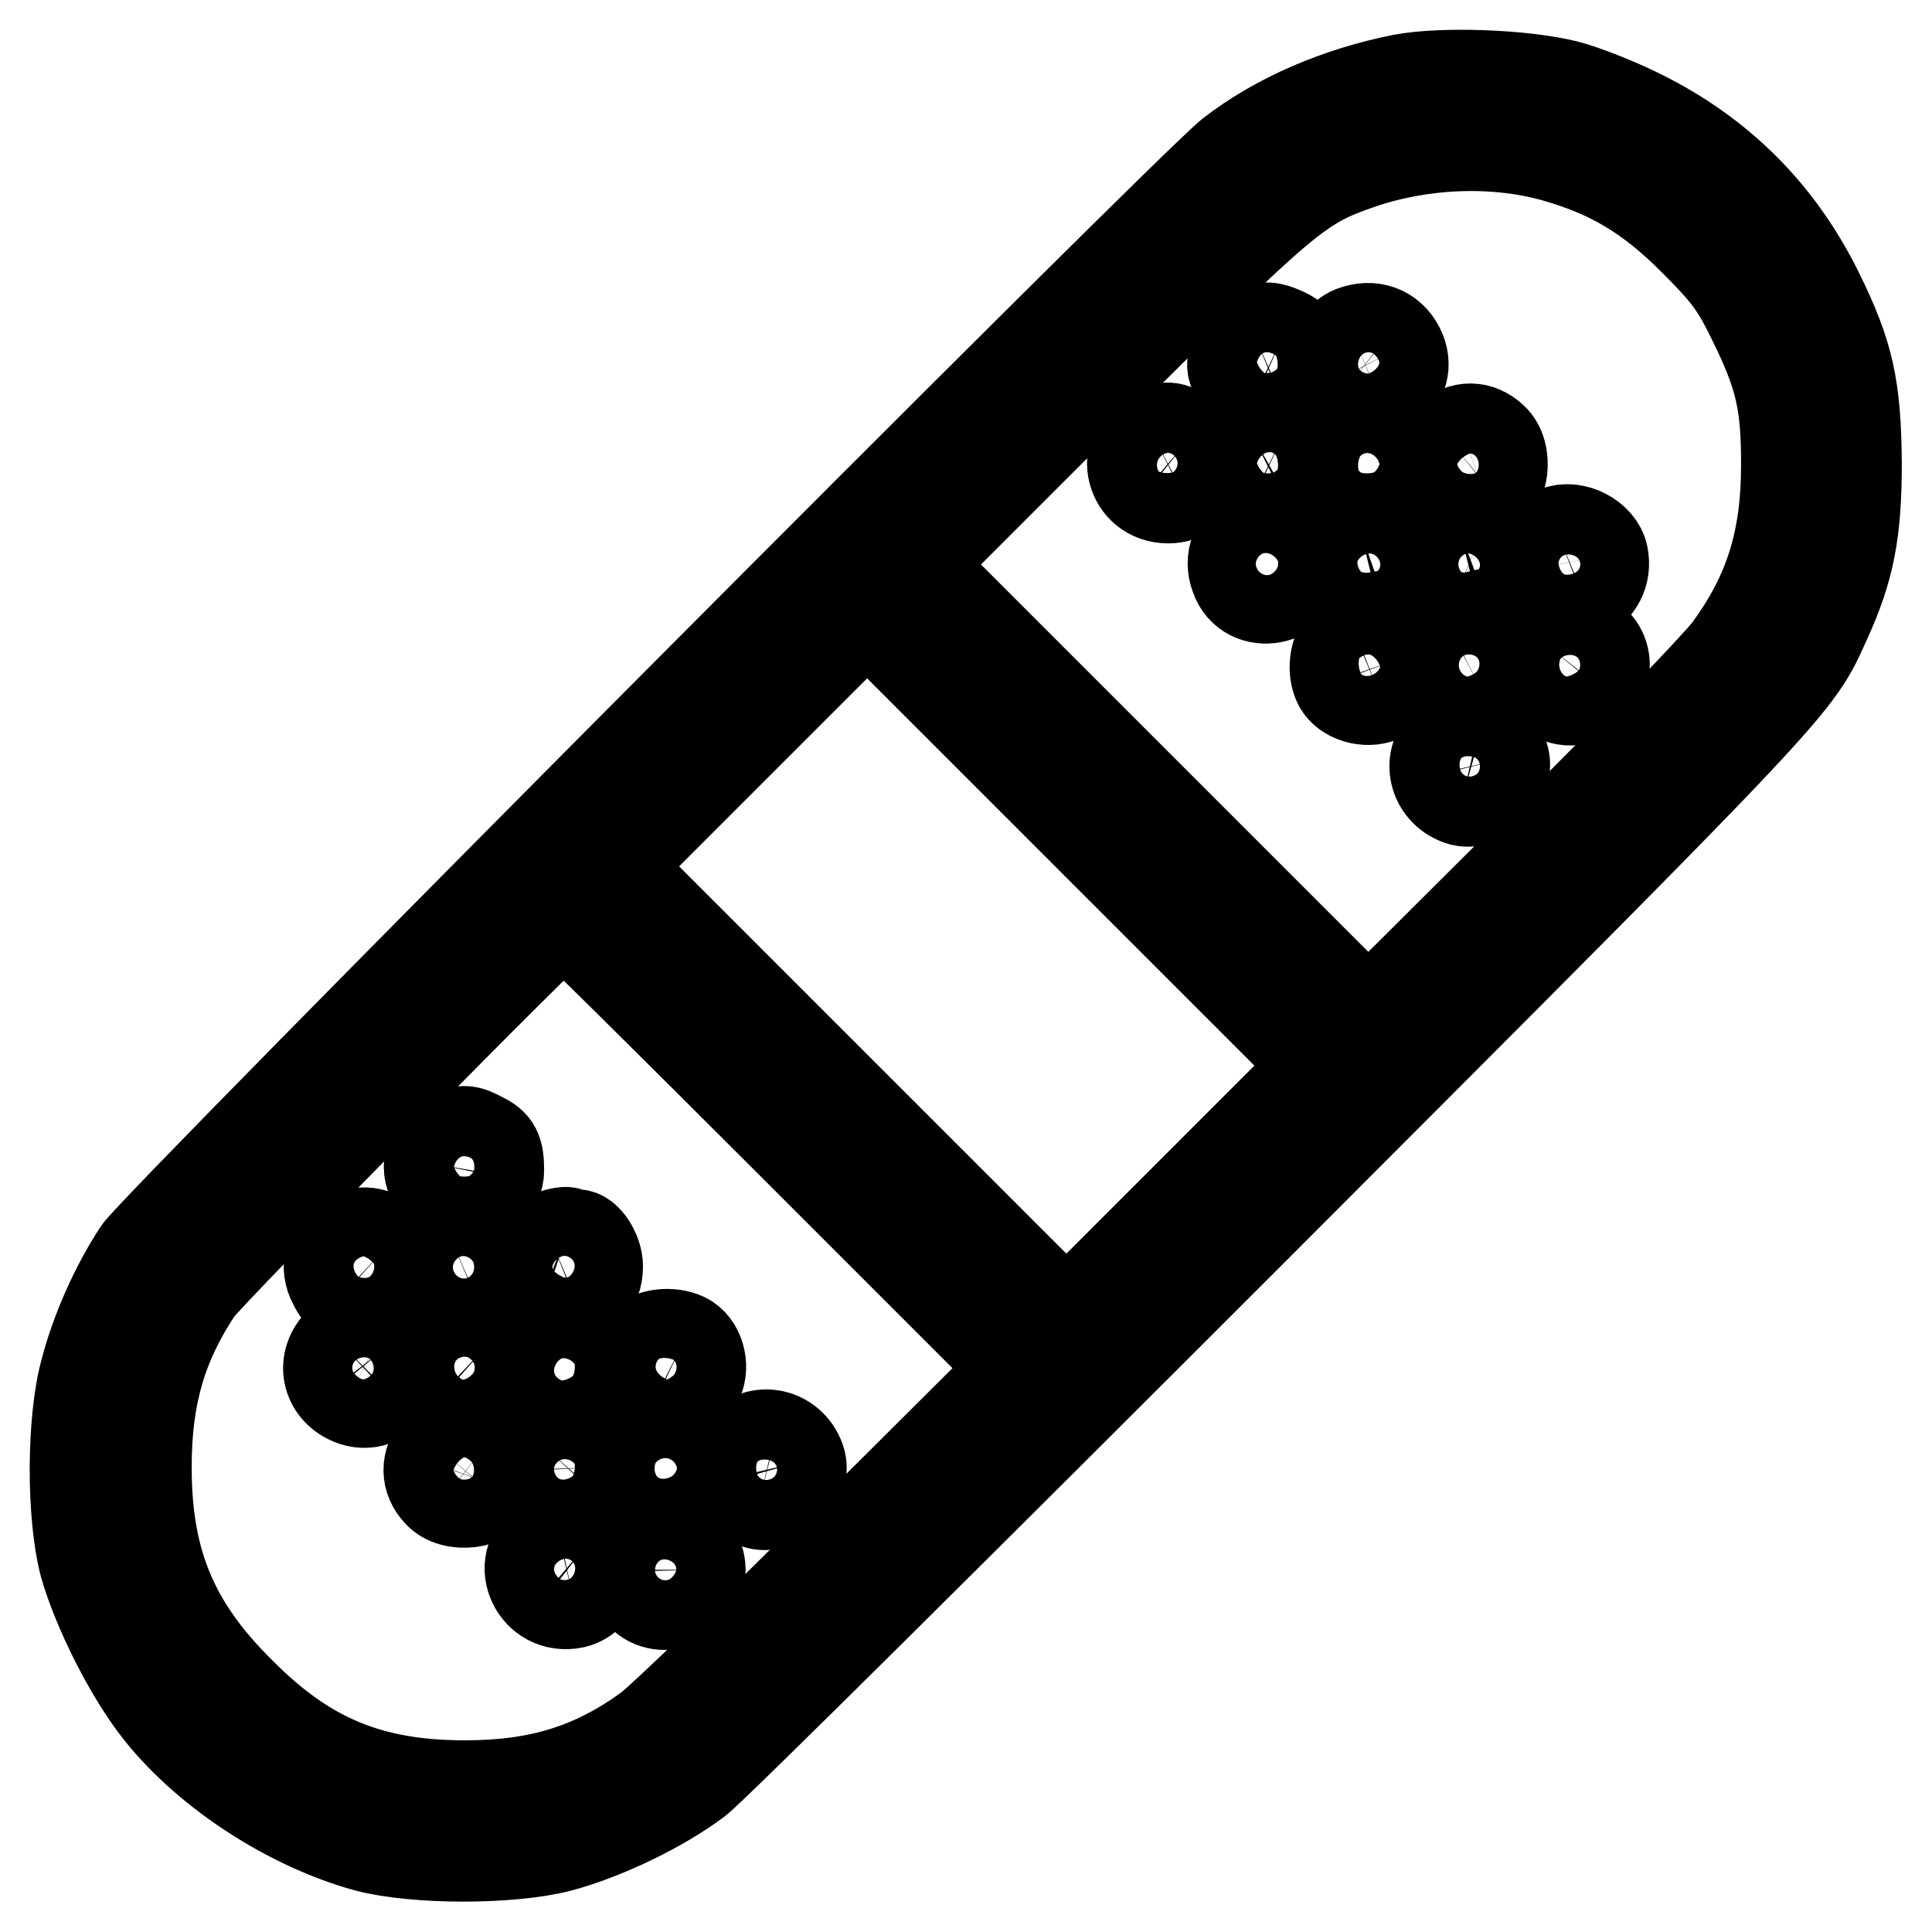 <?xml version="1.0" encoding="utf-8"?>
<!-- Svg Vector Icons : http://www.onlinewebfonts.com/icon -->
<!DOCTYPE svg PUBLIC "-//W3C//DTD SVG 1.1//EN" "http://www.w3.org/Graphics/SVG/1.1/DTD/svg11.dtd">
<svg version="1.1" xmlns="http://www.w3.org/2000/svg" xmlns:xlink="http://www.w3.org/1999/xlink" x="0px" y="0px" viewBox="0 0 256 256" enable-background="new 0 0 256 256" xml:space="preserve">
<g><g><g><path stroke-width="12" fill-opacity="0" stroke="#000000"  d="M185.8,10.5c-8.5,1.7-16.5,5.1-22.7,9.9c-5.5,4.3-142.6,142-144.8,145.5c-3,4.6-5.6,10.4-7,15.8c-1.8,6.6-1.8,19.1-0.1,25.6c1.7,6,6,14.6,10,19.6c6.4,8,17.2,15,27.4,17.8c6.5,1.7,19.1,1.7,25.6,0c6-1.6,13.6-5.3,18.2-8.8c2-1.5,35.1-34.4,73.7-73c73.4-73.5,71.8-71.8,75.8-80.6c3.2-7,4.1-11.9,4.1-21c-0.1-10-1-14.3-5.1-22.6c-5.2-10.5-13-18.3-23.5-23.5c-3-1.5-7.5-3.3-9.9-3.9C201.8,9.9,191.3,9.5,185.8,10.5z M206.1,20.8c7.3,2.1,12.4,5.1,18.3,11c4.5,4.5,5.6,6,7.8,10.5c3.7,7.5,4.5,11,4.5,19.3c0,9.9-2.2,17-7.6,24.4c-1.4,1.9-12.6,13.6-25.1,26l-22.7,22.6l-29.9-29.9l-29.9-29.9l23.7-23.7c25.1-25,27-26.6,34.8-29.3C188.3,18.9,198,18.5,206.1,20.8z M158,157.9l-16.7,16.7l-29.9-29.9l-29.9-29.9l16.7-16.7l16.7-16.7l29.9,29.9l29.9,29.9L158,157.9z M104.9,151.5l29.8,29.8L112,203.9c-12.5,12.5-24.2,23.7-26,25.1c-7.4,5.4-14.6,7.6-24.4,7.6c-12.5,0-21-3.5-29.8-12.4c-8.9-8.8-12.4-17.3-12.4-29.8c0-9.4,2-16.3,6.8-23.5c1.6-2.3,47.8-49.2,48.5-49.2C75,121.7,88.5,135.1,104.9,151.5z"/><path stroke-width="12" fill-opacity="0" stroke="#000000"  d="M166,43.9c-1.6,0.7-3.1,3.6-2.6,5.1c0.2,0.7,0.9,1.8,1.5,2.4c2.4,2.7,7.6,0.8,7.6-2.9c0-2.6-0.4-3.5-2.3-4.4C168.4,43.3,167.7,43.2,166,43.9z"/><path stroke-width="12" fill-opacity="0" stroke="#000000"  d="M179.2,43.9c-2.8,1.1-3.3,5.8-0.9,7.7c4,3.1,9.4-1,7.1-5.5C184.2,43.8,181.8,42.9,179.2,43.9z"/><path stroke-width="12" fill-opacity="0" stroke="#000000"  d="M152.6,57.3c-4.4,2.3-2.8,8.7,2.2,8.7c4.3,0,6.1-5.1,2.8-7.9C155.6,56.5,154.6,56.3,152.6,57.3z"/><path stroke-width="12" fill-opacity="0" stroke="#000000"  d="M165.8,57.4c-1.6,0.9-2.9,3.6-2.3,5.1c1.8,5,9,4.3,9-0.8c0-2.5-0.5-3.4-2.3-4.3C168.3,56.5,167.6,56.5,165.8,57.4z"/><path stroke-width="12" fill-opacity="0" stroke="#000000"  d="M179.3,57.3c-1.8,0.9-2.5,2.2-2.5,4.3c0,5.3,7.2,6.1,9,1c0.6-1.5-0.7-4.3-2.4-5.1C181.6,56.5,180.8,56.5,179.3,57.3z"/><path stroke-width="12" fill-opacity="0" stroke="#000000"  d="M191.8,58c-4.4,3.6-0.3,9.7,5.1,7.7c2.4-0.9,3-5.7,0.9-7.6C196,56.4,193.8,56.4,191.8,58z"/><path stroke-width="12" fill-opacity="0" stroke="#000000"  d="M166,70.6c-2.2,0.9-3.2,3.5-2.3,5.8c1.6,4.7,8.7,3.3,8.7-1.7C172.4,71.4,169.1,69.3,166,70.6z"/><path stroke-width="12" fill-opacity="0" stroke="#000000"  d="M180.2,70.2c-2,0.7-3.3,2.6-3.3,4.6c0,4.9,6.7,6.3,8.5,1.9c1.1-2.6,0.2-5.1-2.3-6.1c-1-0.4-1.9-0.8-2-0.7C181,69.9,180.6,70.1,180.2,70.2z"/><path stroke-width="12" fill-opacity="0" stroke="#000000"  d="M193.4,70.2c-4.9,1.8-4.1,9,0.9,9.1c5.3,0.2,6.9-6.7,2-8.7c-1-0.4-1.9-0.8-2-0.7C194.3,69.9,193.8,70.1,193.4,70.2z"/><path stroke-width="12" fill-opacity="0" stroke="#000000"  d="M206.3,70.4c-2.9,1.2-3.8,4.9-1.9,7.3c3,3.9,9,0.8,8-4.1C211.9,71.2,208.6,69.5,206.3,70.4z"/><path stroke-width="12" fill-opacity="0" stroke="#000000"  d="M178.1,84.9c-1.3,1.4-1.6,4.1-0.7,5.8c0.9,1.7,3.6,2.5,5.6,1.7c1.9-0.8,3.5-3.6,2.9-5.3C184.6,83.6,180.4,82.4,178.1,84.9z"/><path stroke-width="12" fill-opacity="0" stroke="#000000"  d="M191.3,84.9c-3.5,3.7,0.9,9.6,5.4,7.3c4.4-2.3,2.9-8.5-2.1-8.5C193.1,83.6,192.1,84,191.3,84.9z"/><path stroke-width="12" fill-opacity="0" stroke="#000000"  d="M204.5,85.1c-3.8,4.8,3,10.6,6.9,6c2.7-3.1,0.6-7.4-3.7-7.4C206.1,83.6,205.4,84,204.5,85.1z"/><path stroke-width="12" fill-opacity="0" stroke="#000000"  d="M191.5,98.3c-2.6,2.5-1.4,6.8,2.2,7.8c3,0.7,6.3-2.6,5.6-5.6C198.4,96.9,193.9,95.7,191.5,98.3z"/><path stroke-width="12" fill-opacity="0" stroke="#000000"  d="M59.7,150.4c-1.5,0.6-2.4,1.7-2.8,3.7c-0.4,2.3,1.9,5.1,4.5,5.1c2.6,0,4.7-1.8,4.7-4.1c0-2.6-0.4-3.5-2.3-4.4C62,149.7,61.3,149.7,59.7,150.4z"/><path stroke-width="12" fill-opacity="0" stroke="#000000"  d="M45.8,164.1c-2.2,1.3-2.8,3.8-1.6,6c0.9,1.9,1.9,2.3,4.5,2.3c3.6,0,5.6-5.1,2.9-7.6C49.7,163.1,47.8,162.9,45.8,164.1z"/><path stroke-width="12" fill-opacity="0" stroke="#000000"  d="M59.6,163.8c-2.3,1-3.4,3.6-2.4,5.8c1.9,4.6,8.8,3.3,8.8-1.7C66,164.6,62.7,162.5,59.6,163.8z"/><path stroke-width="12" fill-opacity="0" stroke="#000000"  d="M72.8,163.8c-4.5,1.9-2.9,8.6,2,8.6c2.6,0,4.4-1.8,4.4-4.6c0-1.9-1.5-4.2-2.7-4.2c-0.3,0-0.8-0.1-1.3-0.3C74.9,163.2,73.8,163.4,72.8,163.8z"/><path stroke-width="12" fill-opacity="0" stroke="#000000"  d="M45,177.9c-2.4,2.4-1.8,5.9,1.1,7.4c4.5,2.3,8.6-3.1,5.5-7.1C50.2,176.5,46.8,176.2,45,177.9z"/><path stroke-width="12" fill-opacity="0" stroke="#000000"  d="M58.3,177.9c-2.4,2.4-1.6,6.5,1.7,7.6c4.6,1.6,8.3-4.2,4.8-7.5C63.1,176.5,59.8,176.4,58.3,177.9z"/><path stroke-width="12" fill-opacity="0" stroke="#000000"  d="M71.7,178.1c-1.7,1.9-1.9,3-1,5.1c1,2.5,3.5,3.4,6.1,2.3c4.4-1.8,2.9-8.5-1.9-8.5C73.4,176.8,72.5,177.2,71.7,178.1z"/><path stroke-width="12" fill-opacity="0" stroke="#000000"  d="M84.9,178.1c-2.4,2.5-1.2,6.5,2.3,7.7c1.7,0.6,4.5-0.9,5.3-2.9c0.9-2,0.1-4.7-1.7-5.6C88.9,176.4,86.1,176.7,84.9,178.1z"/><path stroke-width="12" fill-opacity="0" stroke="#000000"  d="M58,191.8c-1.6,1.9-1.6,4.2,0.1,6c1.9,2.1,6.7,1.5,7.6-0.9c0.8-2.2,0.3-4.6-1.1-5.7C62.4,189.5,59.8,189.7,58,191.8z"/><path stroke-width="12" fill-opacity="0" stroke="#000000"  d="M71.7,191.3c-1.7,1.9-1.9,3-1,5.1c2,4.9,8.9,3.3,8.7-2C79.2,190.6,74.2,188.6,71.7,191.3z"/><path stroke-width="12" fill-opacity="0" stroke="#000000"  d="M84.9,191.3c-0.8,0.8-1.2,2-1.2,3.3c0,4.9,6.3,6.4,8.5,2C94.6,192.2,88.3,187.6,84.9,191.3z"/><path stroke-width="12" fill-opacity="0" stroke="#000000"  d="M98.3,191.5c-2.5,2.5-1.3,6.9,2.2,7.8c2.9,0.7,6.3-2.6,5.6-5.6C105.1,190.1,100.8,188.9,98.3,191.5z"/><path stroke-width="12" fill-opacity="0" stroke="#000000"  d="M72.2,204.2c-4.2,2.9-1.2,9.3,3.9,8.2c3.4-0.8,4.5-5.6,1.8-7.9C76.1,203.1,73.9,203,72.2,204.2z"/><path stroke-width="12" fill-opacity="0" stroke="#000000"  d="M85.1,204.5c-1.8,1.4-2,4.7-0.4,6.5c2.6,3.3,8.1,1.2,8.1-3C92.7,204,88.2,202,85.1,204.5z"/></g></g></g>
</svg>